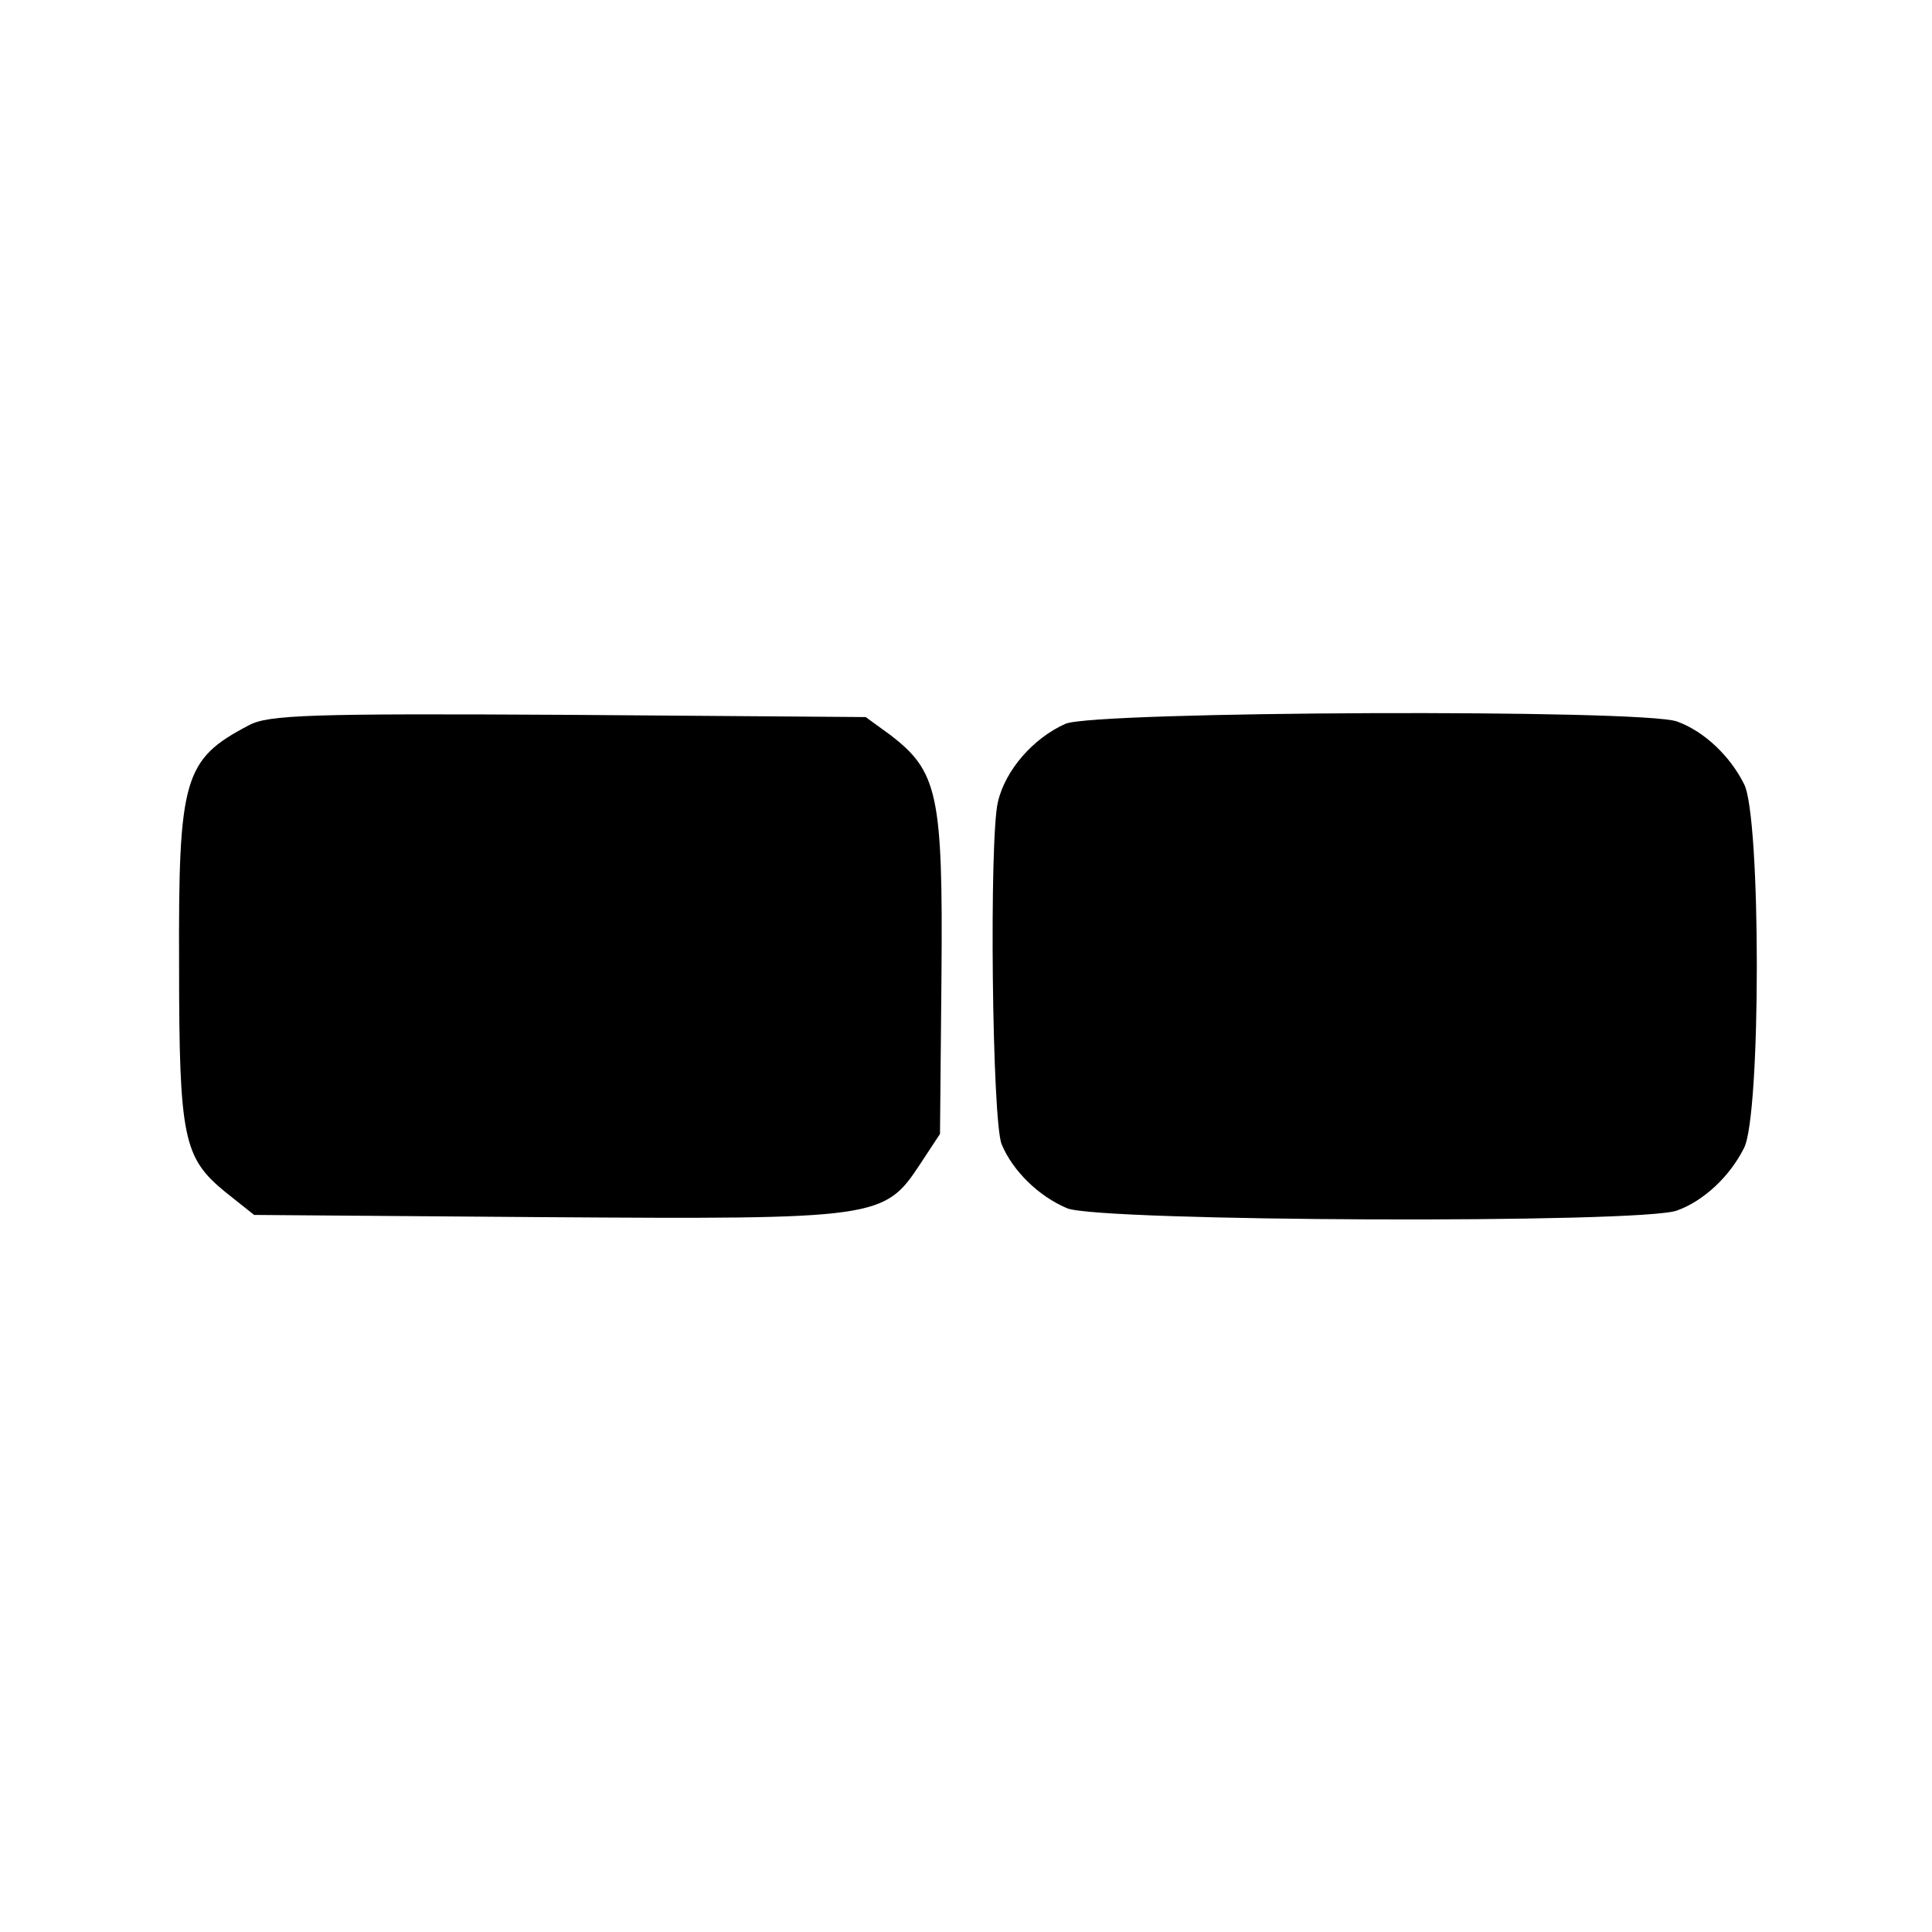 <?xml version="1.0" standalone="no"?>
<!DOCTYPE svg PUBLIC "-//W3C//DTD SVG 20010904//EN"
 "http://www.w3.org/TR/2001/REC-SVG-20010904/DTD/svg10.dtd">
<svg version="1.0" xmlns="http://www.w3.org/2000/svg"
 width="260pt" height="260pt" viewBox="0 0 260 260"
 preserveAspectRatio="xMidYMid meet">
<g transform="translate(0,260) scale(0.1,-0.1)"
fill="#000000" stroke="none">
<path d="M335 1624 c-88 -46 -95 -71 -94 -323 0 -233 6 -259 62 -305 l39 -31
391 -3 c448 -3 457 -2 505 71 l27 41 2 215 c2 242 -5 273 -69 322 l-33 24
-400 3 c-349 2 -404 0 -430 -14z"/>
<path d="M1434 1626 c-43 -19 -81 -62 -91 -105 -12 -49 -8 -430 5 -461 15 -36
50 -70 88 -86 42 -18 775 -21 821 -3 36 13 71 46 90 84 23 44 23 447 0 490
-19 38 -54 71 -90 84 -45 17 -783 14 -823 -3z"/>
</g>
</svg>
